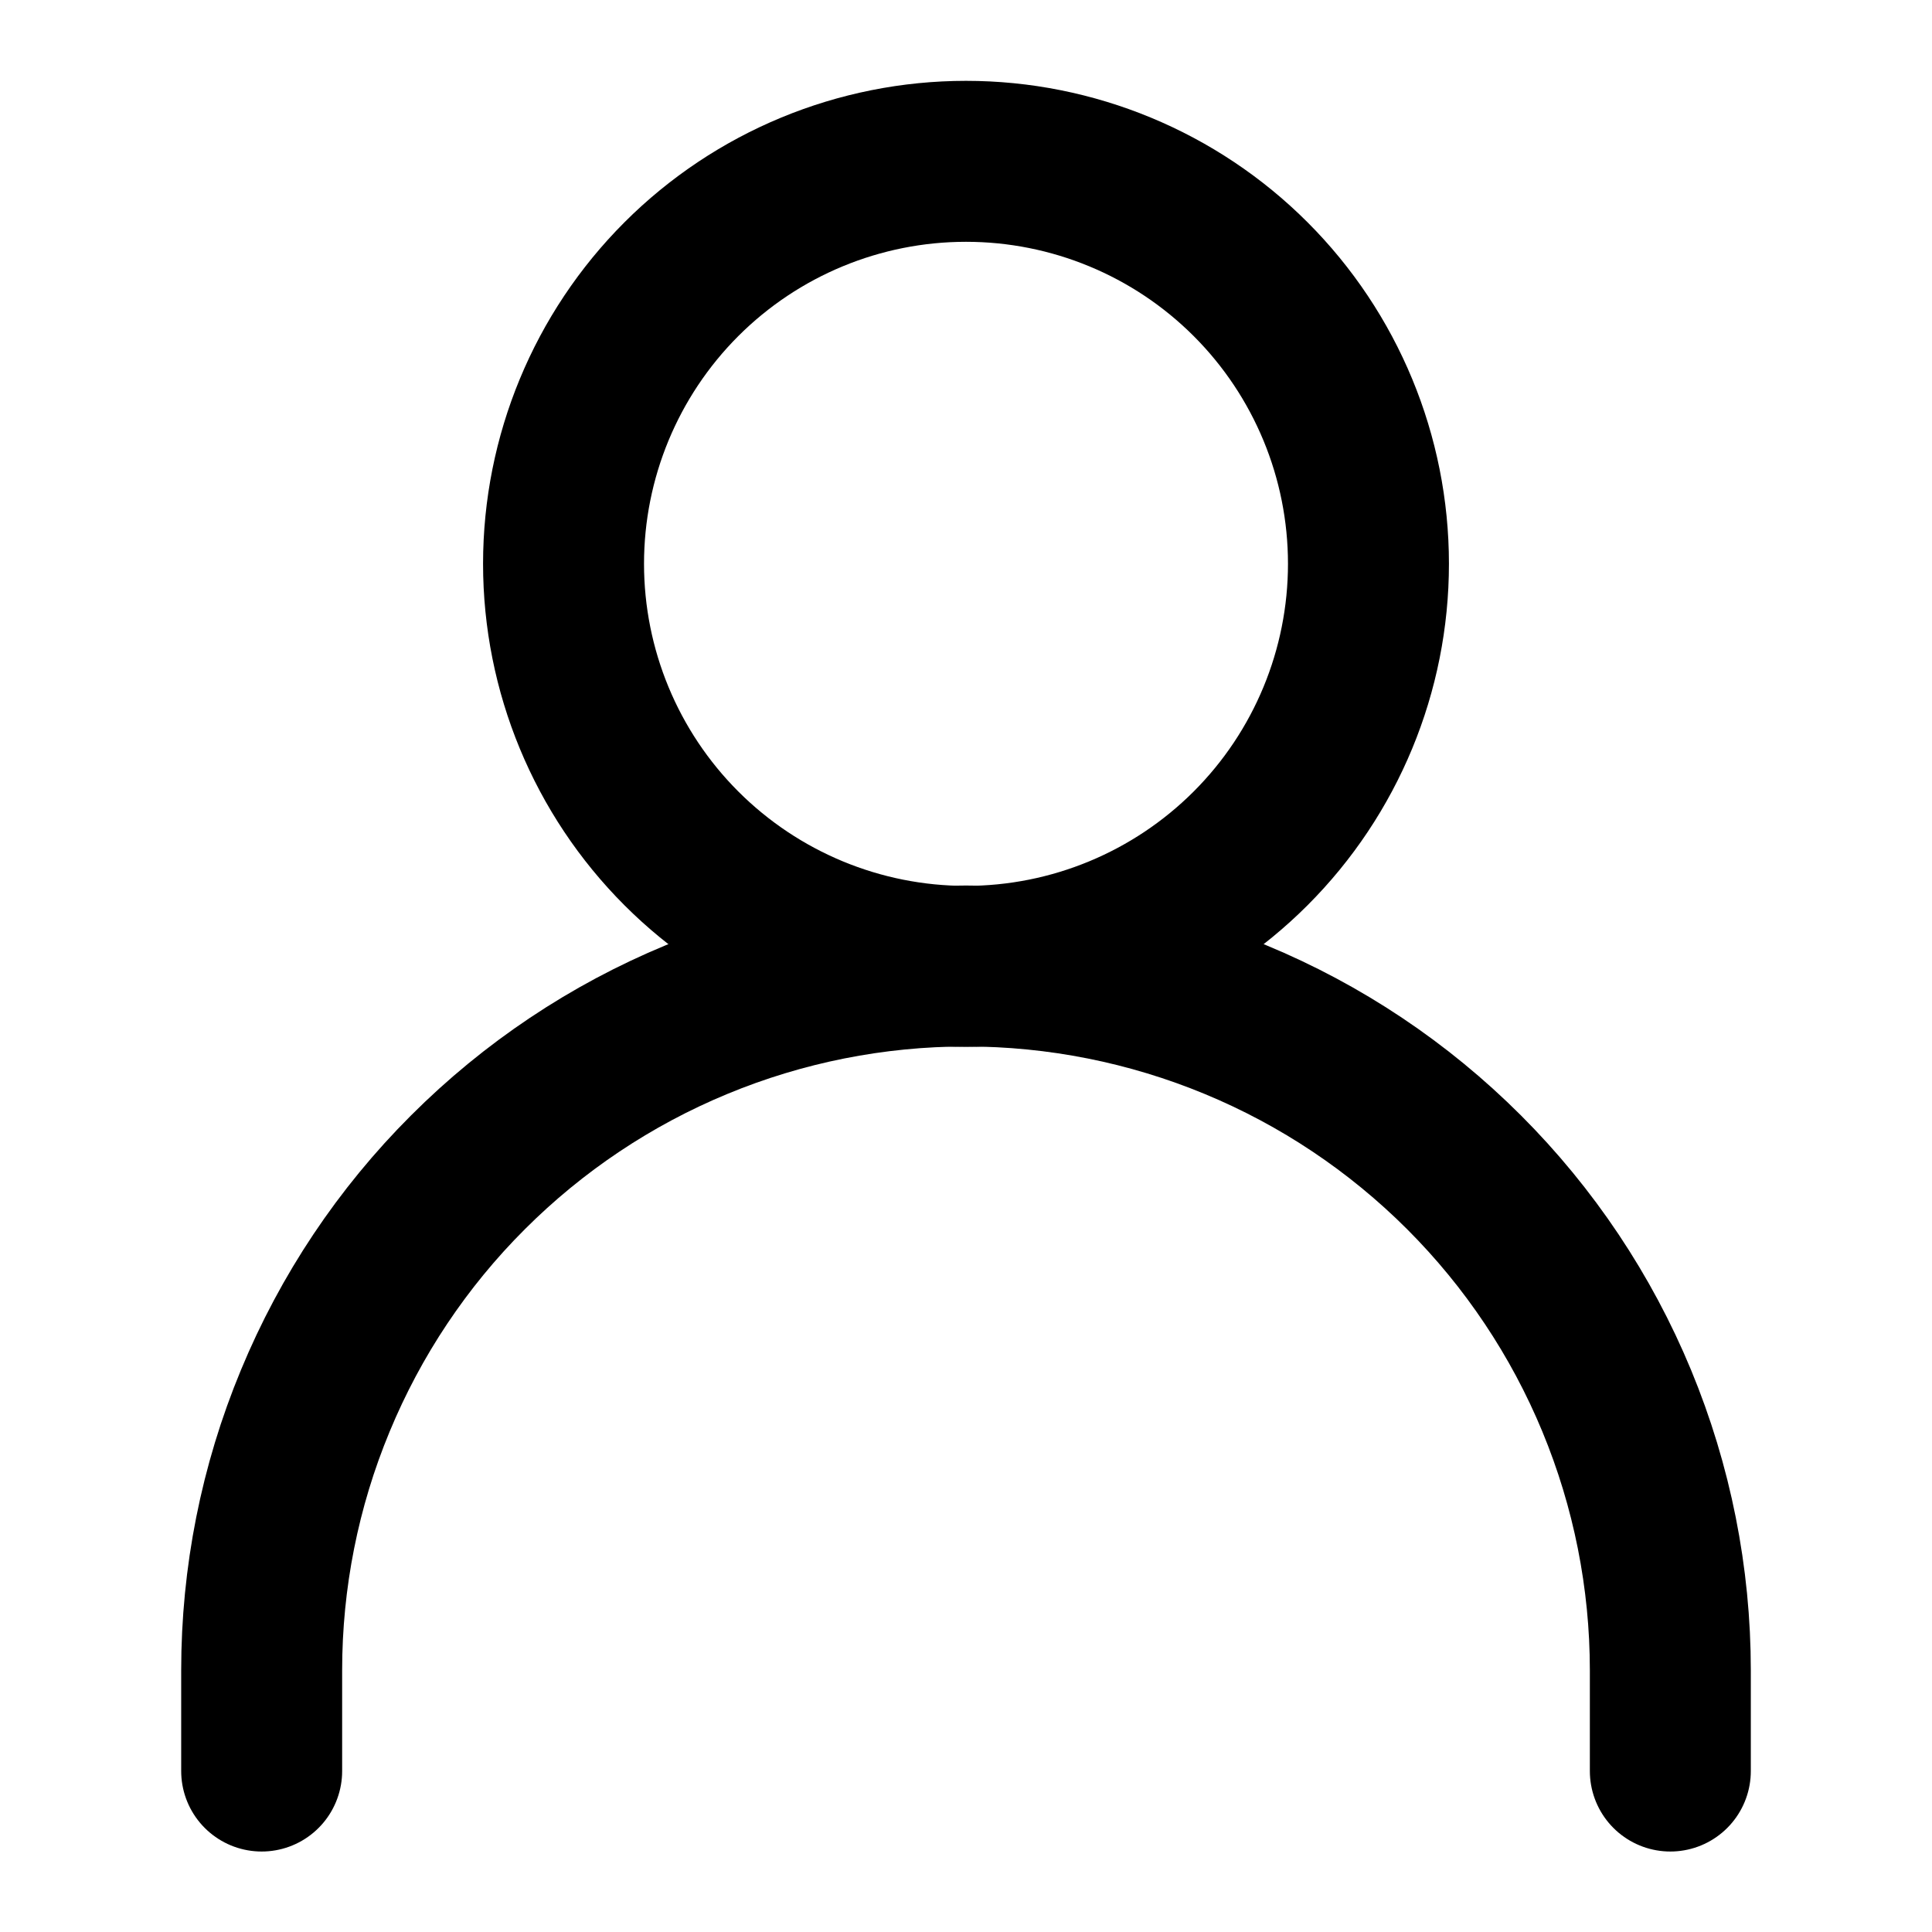 <svg xmlns="http://www.w3.org/2000/svg" width="16" height="16" viewBox="0 0 16 16" fill="none" class="flex-shrink-0">
    <path
        d="M2.167 14.667V13.833C2.167 13.067 2.317 12.309 2.611 11.601C2.904 10.893 3.333 10.25 3.875 9.709C4.417 9.167 5.06 8.737 5.768 8.444C6.475 8.151 7.234 8 8 8C8.766 8 9.524 8.151 10.232 8.444C10.94 8.737 11.583 9.167 12.125 9.709C12.666 10.25 13.096 10.893 13.389 11.601C13.682 12.309 13.833 13.067 13.833 13.833V14.667"
        stroke="black" stroke-width="1.333" stroke-linecap="round" stroke-linejoin="round" />
    <path
        d="M8 8.003C8.884 8.003 9.732 7.651 10.357 7.026C10.982 6.401 11.333 5.553 11.333 4.669C11.333 3.785 10.982 2.937 10.357 2.312C9.732 1.687 8.884 1.336 8 1.336C7.116 1.336 6.268 1.687 5.643 2.312C5.018 2.937 4.667 3.785 4.667 4.669C4.667 5.553 5.018 6.401 5.643 7.026C6.268 7.651 7.116 8.003 8 8.003V8.003Z"
        stroke="black" stroke-width="1.333" stroke-linecap="round" stroke-linejoin="round" />
</svg>